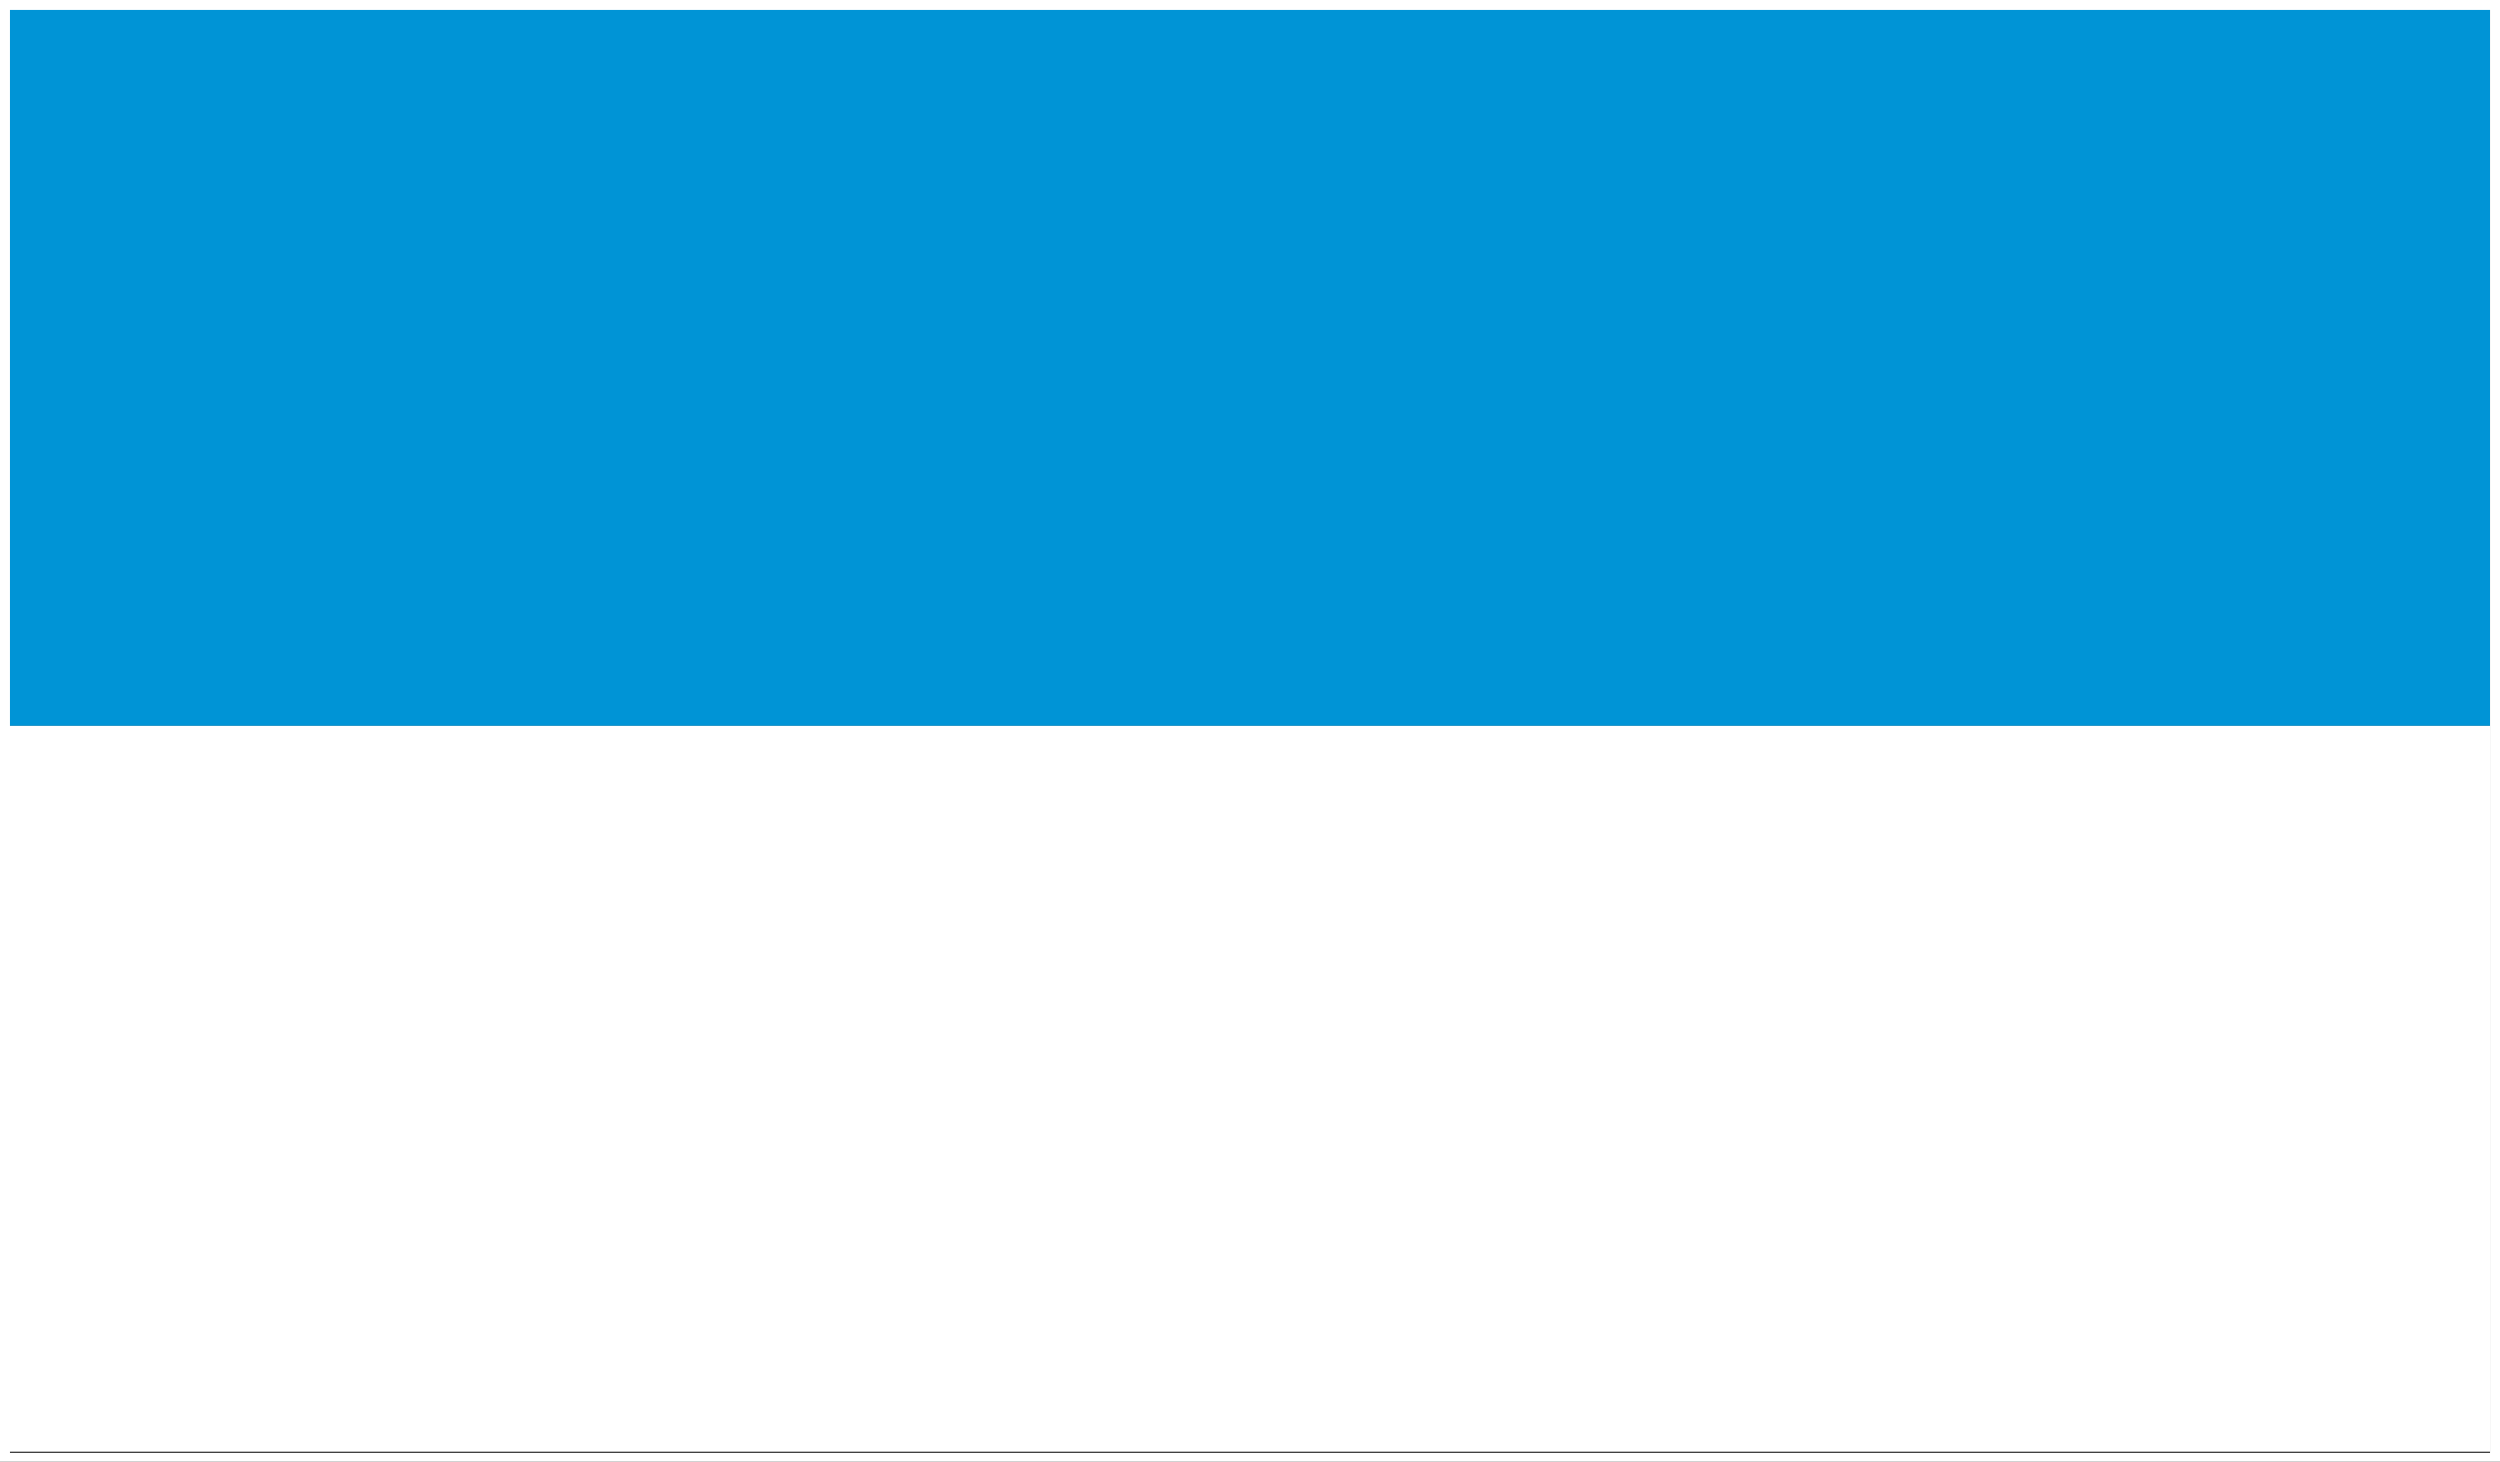<?xml version="1.0" encoding="UTF-8"?>
<svg id="Layer_1" xmlns="http://www.w3.org/2000/svg" xmlns:xlink="http://www.w3.org/1999/xlink" version="1.1" viewBox="0 0 200.8 117.4">
  <rect x="0" y="0" width="200.8" height="117.4" fill="#333333" stroke="none"/>
  <!-- Generator: Adobe Illustrator 29.3.0, SVG Export Plug-In . SVG Version: 2.1.0 Build 146)  -->
  <defs>
    <style>
      .st0, .st1 {
        fill: none;
      }

      .st2 {
        fill: #0094d6;
      }

      .st1 {
        stroke: #fff;
        stroke-miterlimit: 10;
        stroke-width: .8px;
      }

      .st3 {
        fill: #fff;
      }

      .st4 {
        clip-path: url(#clippath);
      }
    </style>
    <clipPath id="clippath">
      <rect class="st0" width="200" height="116.7"/>
    </clipPath>
  </defs>
  <g class="st4">
    <g>
      <rect class="st2" y="0" width="200" height="58.3"/>
      <rect class="st3" y="58.3" width="200" height="58.3"/>
    </g>
  </g>
  <rect class="st1" x=".4" y=".4" width="200" height="116.7"/>
</svg>